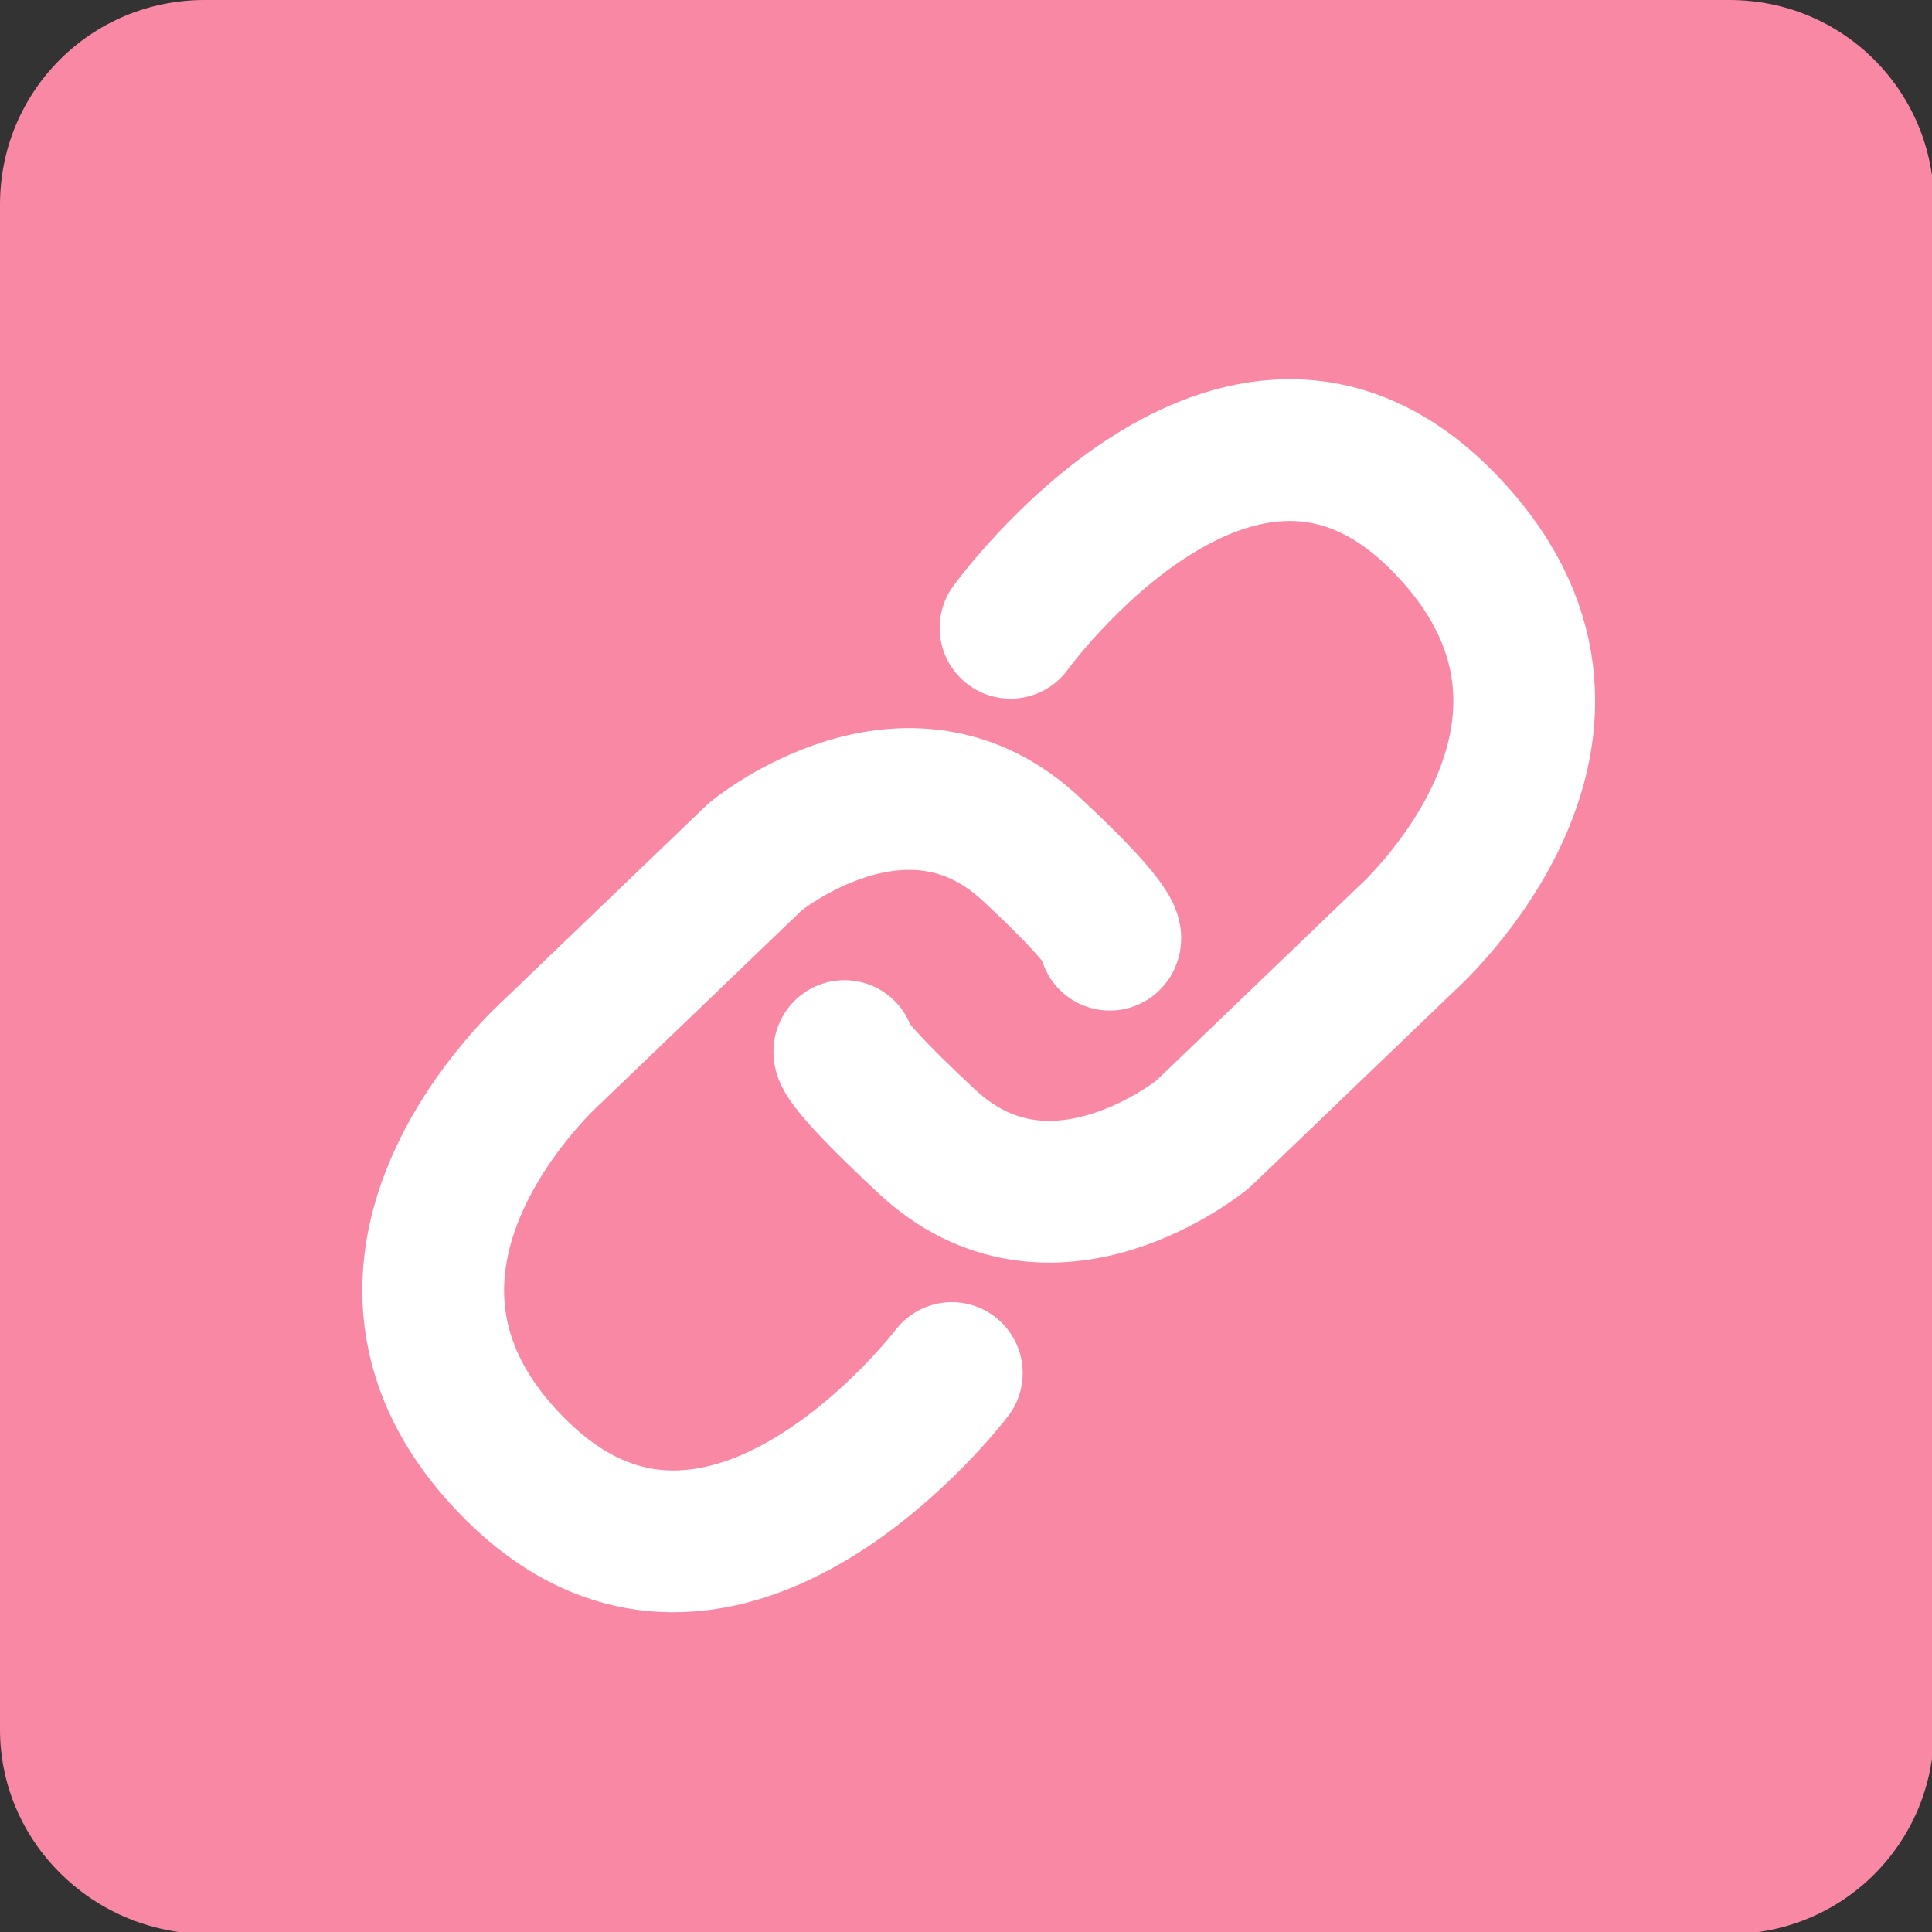 <?xml version="1.0" encoding="utf-8"?>
<!-- Generator: Adobe Illustrator 19.2.0, SVG Export Plug-In . SVG Version: 6.00 Build 0)  -->
<svg version="1.1" id="Layer_1" xmlns="http://www.w3.org/2000/svg" xmlns:xlink="http://www.w3.org/1999/xlink" x="0px" y="0px"
	 viewBox="0 0 95.4 95.4" style="enable-background:new 0 0 95.4 95.4;" xml:space="preserve">
<rect x="0" y="0" width="95.4" height="95.4" fill="#333333" stroke="none"/>
<style type="text/css">
	.st0{fill:#F988A5;}
	.st1{fill:none;stroke:#FFFFFF;stroke-width:7;stroke-linecap:round;stroke-linejoin:round;}
</style>
<title>rely-icon</title>
<path class="st0" d="M10.1,0h75.3c5.6,0,10.1,4.5,10.1,10.1v75.3c0,5.6-4.5,10.1-10.1,10.1H10.1C4.5,95.4,0,90.9,0,85.4V10.1
	C0,4.5,4.5,0,10.1,0z"/>
<path class="st1" d="M47,67.8c0,0-11.3,14.9-21.5,4.8s1.8-20.7,1.8-20.7l10-9.6c0,0,7.5-6.2,13.7-0.3c4.4,4.1,3.8,4.4,3.8,4.4"/>
<path class="st1" d="M49.9,31c0,0,11.2-15.5,21.3-5.3s-1.8,20.7-1.8,20.7l-10,9.6c0,0-7.5,6.2-13.7,0.3c-4.4-4.1-4-4.4-4-4.4"/>
</svg>
